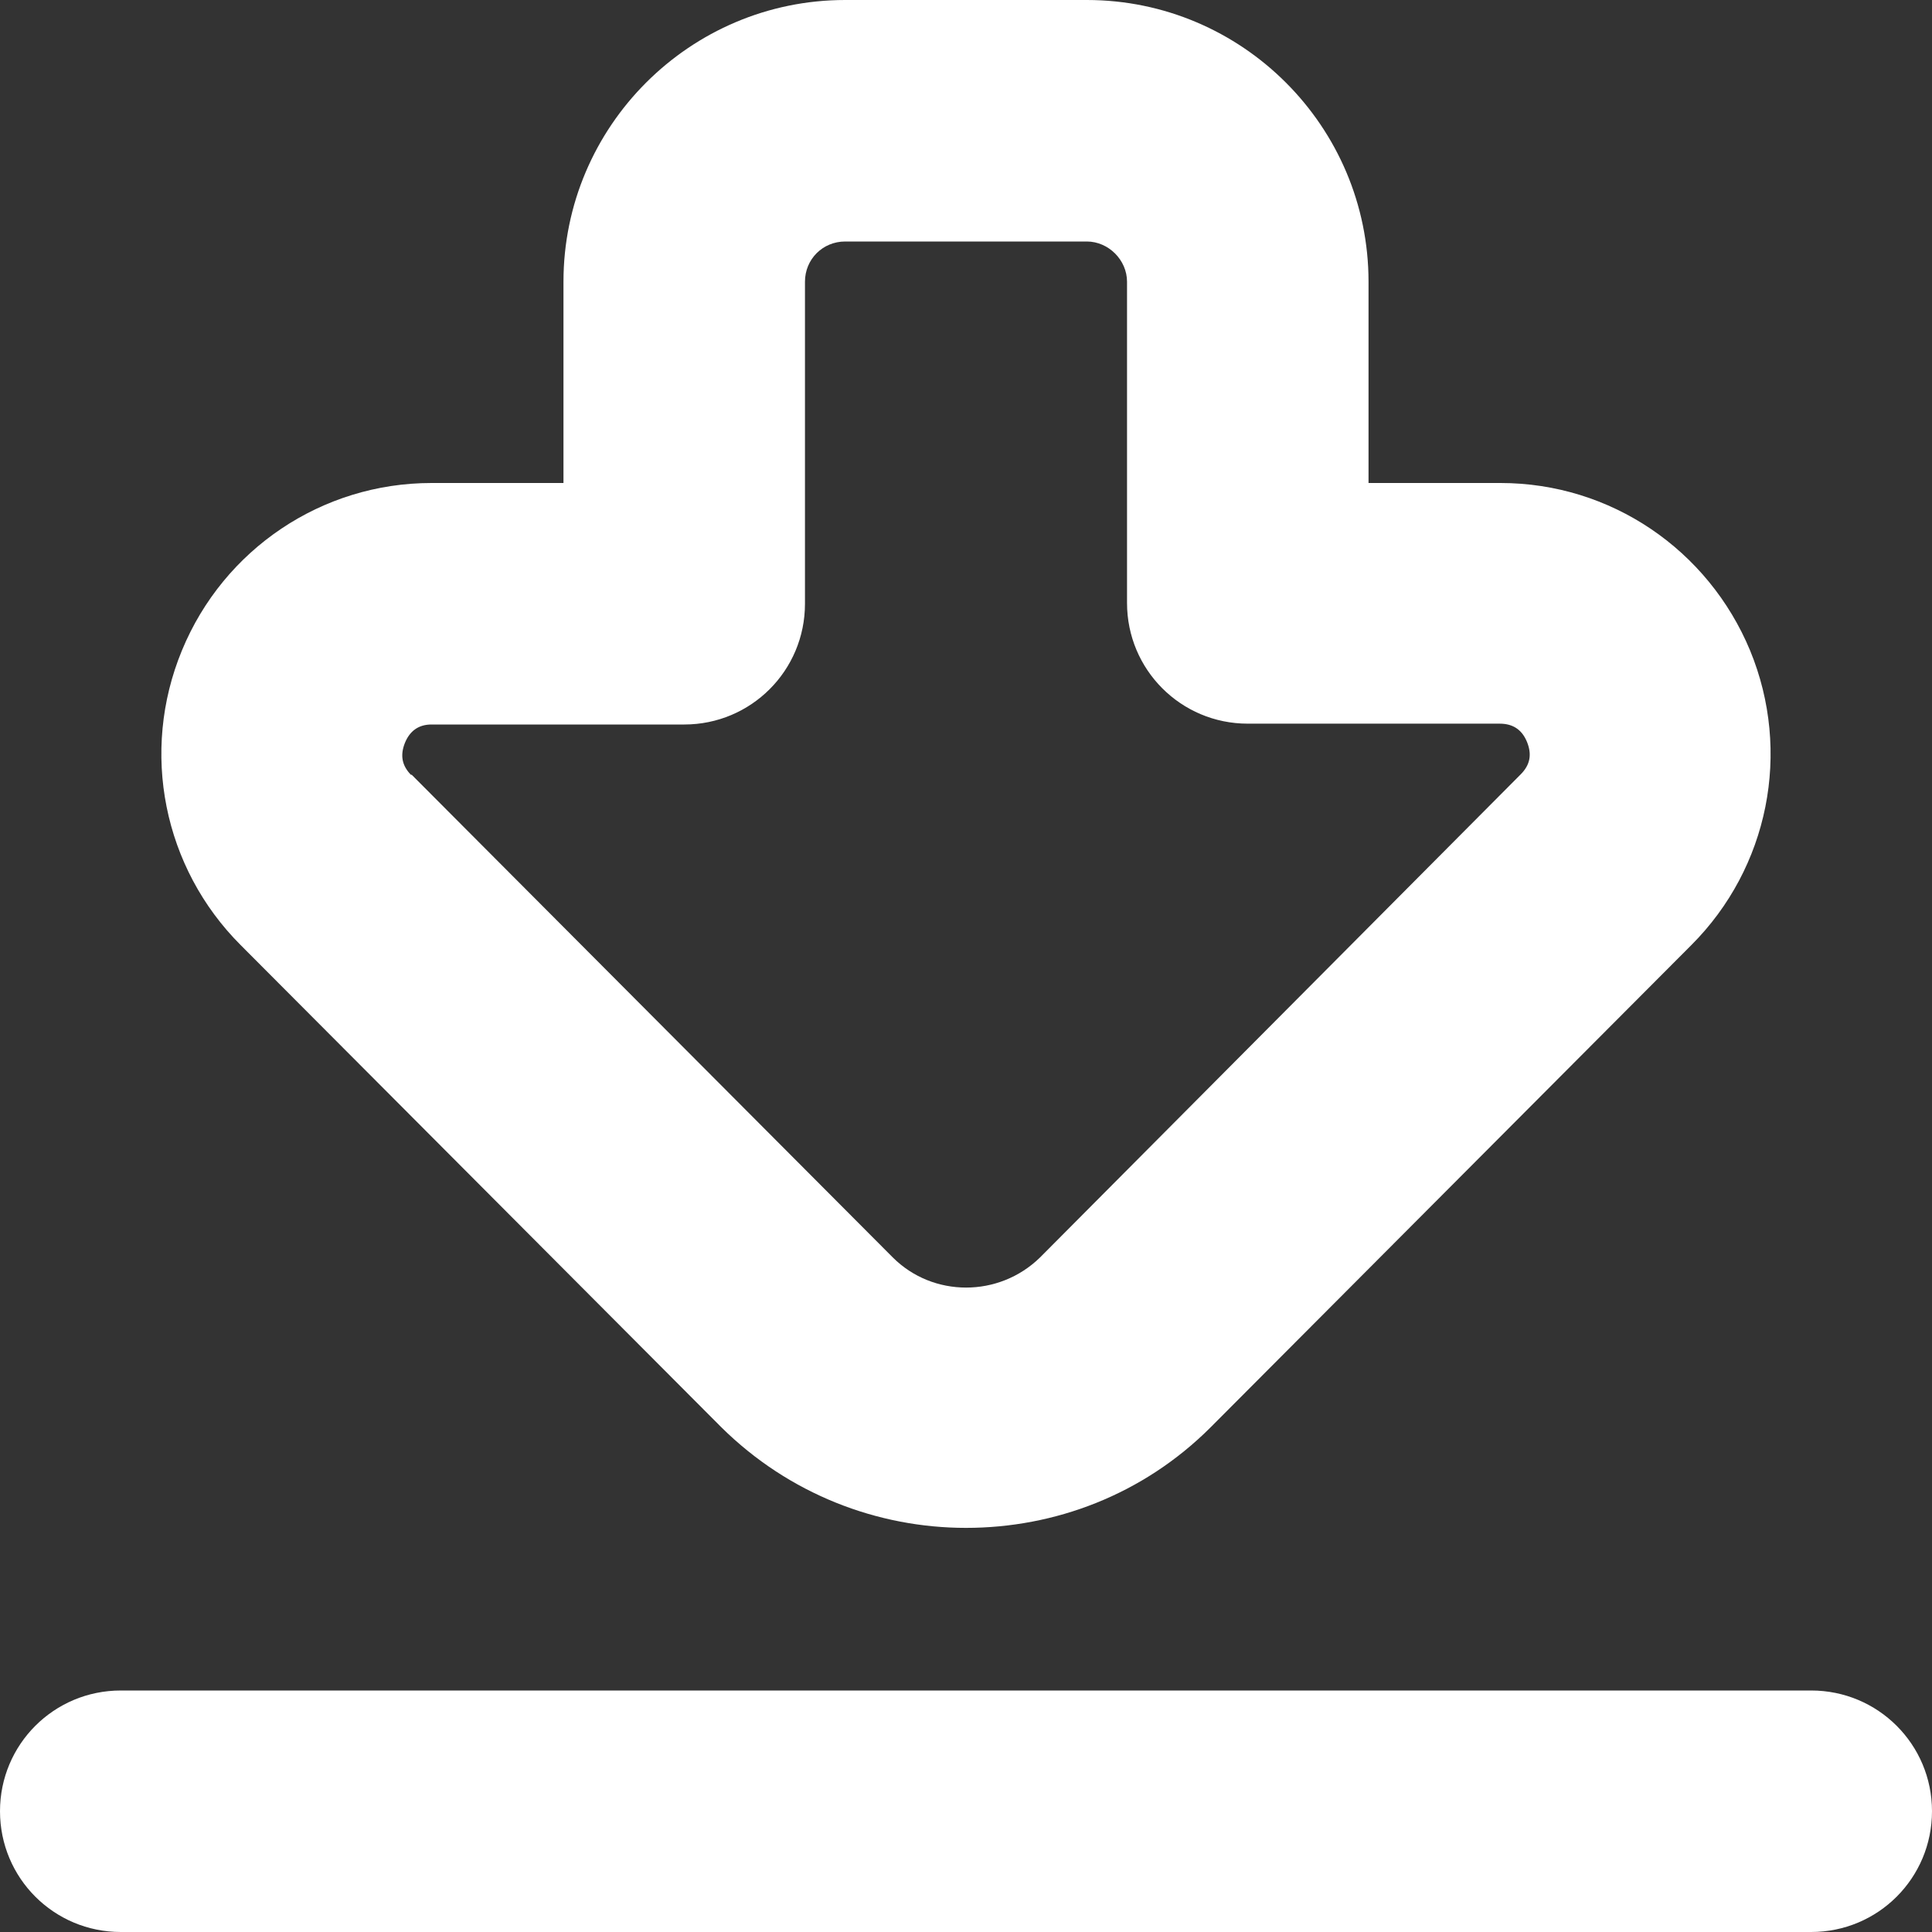<svg width="23" height="23" viewBox="0 0 23 23" fill="none"
    xmlns="http://www.w3.org/2000/svg">
    <rect x="0" y="0" width="23" height="23" fill="#333333" stroke="none"/>
    <g clip-path="url(#clip0_3374_6081)">
        <path d="M23 21.562C23 22.358 22.358 23 21.562 23H1.438C0.642 23 0 22.358 0 21.562C0 20.767 0.642 20.125 1.438 20.125H21.562C22.358 20.125 23 20.767 23 21.562ZM2.865 11.251C1.945 10.331 1.667 8.951 2.166 7.743C2.664 6.536 3.833 5.75 5.137 5.75H6.708V3.354C6.708 1.505 8.213 0 10.062 0H12.938C14.787 0 16.292 1.505 16.292 3.354V5.75H17.863C19.176 5.75 20.336 6.545 20.834 7.743C21.332 8.951 21.055 10.331 20.135 11.251L14.413 16.991C13.608 17.796 12.554 18.189 11.5 18.189C10.446 18.189 9.392 17.787 8.587 16.991L2.865 11.251ZM4.897 9.219L10.628 14.969C11.107 15.448 11.893 15.448 12.382 14.969L18.103 9.219C18.218 9.104 18.237 8.98 18.18 8.836C18.122 8.692 18.017 8.615 17.854 8.615H14.854C14.059 8.615 13.417 7.973 13.417 7.178V3.354C13.417 3.095 13.196 2.875 12.938 2.875H10.062C9.794 2.875 9.583 3.086 9.583 3.354V7.188C9.583 7.983 8.941 8.625 8.146 8.625H5.137C4.983 8.625 4.878 8.702 4.82 8.845C4.763 8.989 4.782 9.114 4.897 9.229V9.219Z" fill="white"/>
    </g>
    <defs>
        <clipPath id="clip0_3374_6081">
            <rect width="23" height="23" fill="white"/>
        </clipPath>
    </defs>
</svg>
